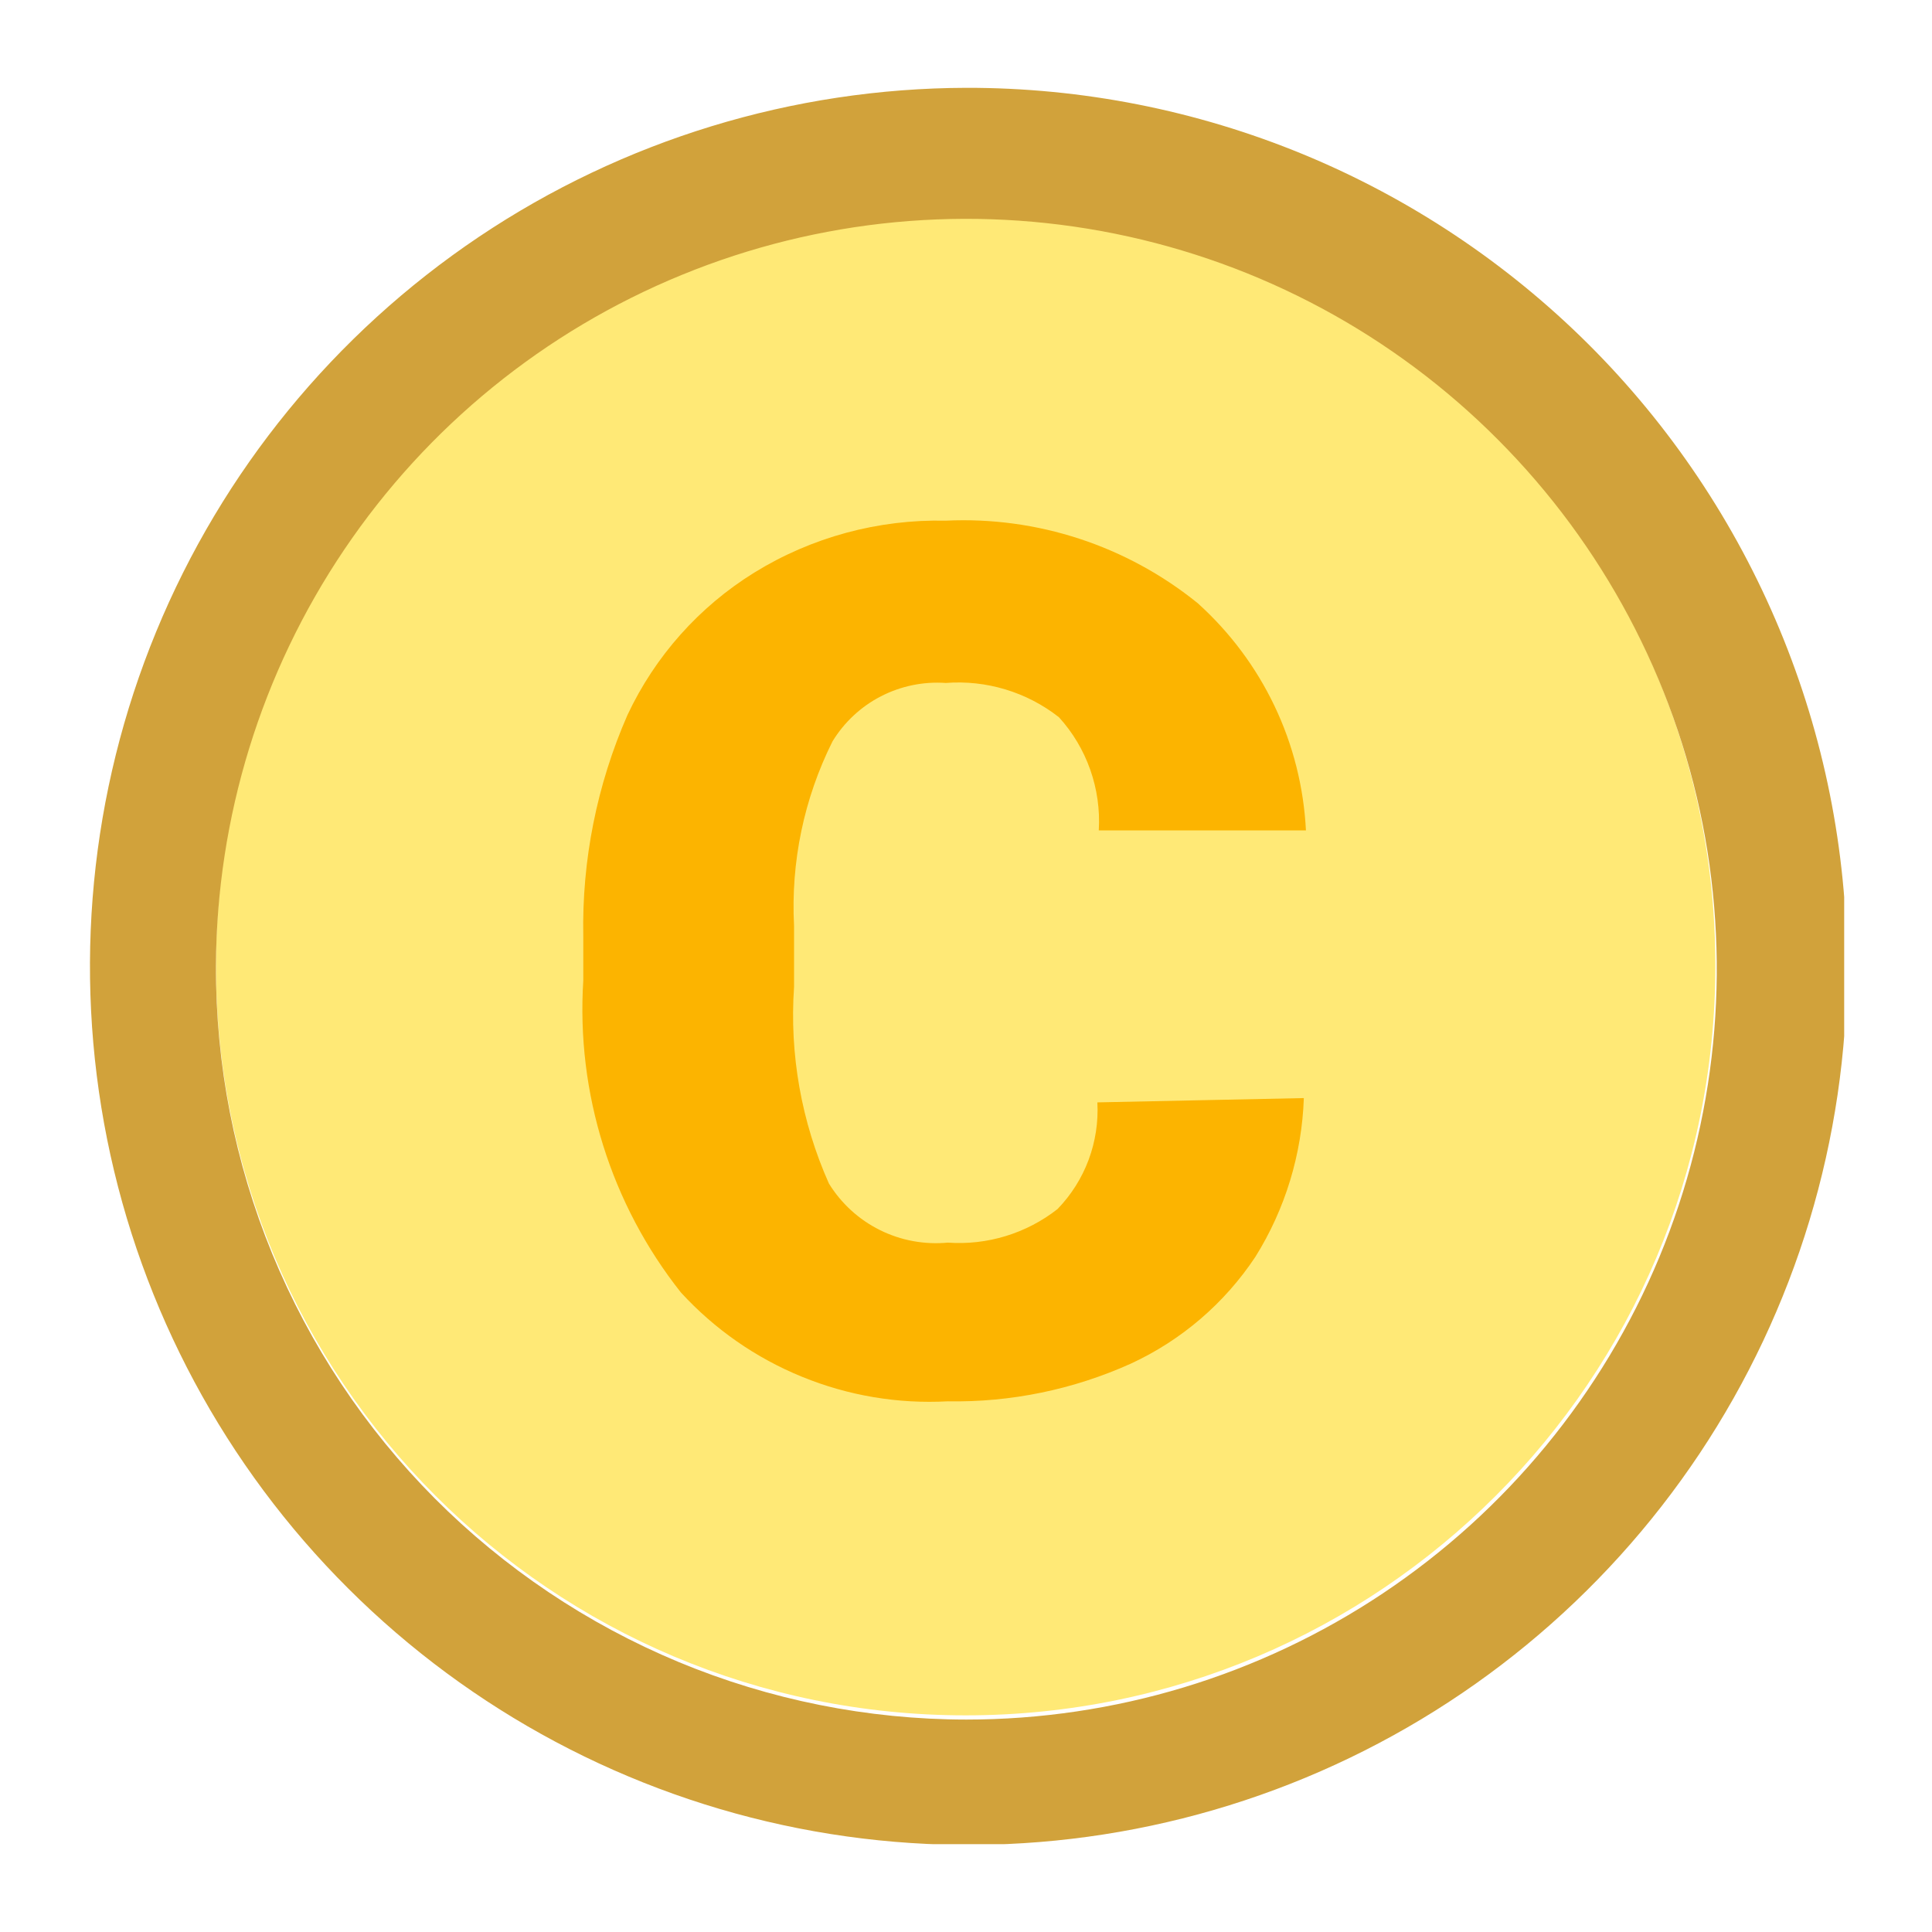 <svg width="22" height="22" viewBox="0 0 22 22" fill="none" xmlns="http://www.w3.org/2000/svg">
<g clip-path="url(#clip0_2392_422)">
<path d="M10.996 19.533C15.711 19.533 19.533 15.711 19.533 10.996C19.533 6.281 15.711 2.459 10.996 2.459C6.281 2.459 2.459 6.281 2.459 10.996C2.459 15.711 6.281 19.533 10.996 19.533Z" fill="#FFE976"/>
<path d="M11.004 1C9.026 1.005 7.094 1.596 5.452 2.698C3.81 3.801 2.531 5.365 1.778 7.194C1.025 9.023 0.831 11.034 1.22 12.974C1.61 14.913 2.565 16.693 3.966 18.089C5.367 19.486 7.15 20.436 9.091 20.819C11.031 21.202 13.042 21.001 14.868 20.242C16.695 19.483 18.255 18.199 19.352 16.554C20.449 14.908 21.034 12.974 21.032 10.996C21.03 9.681 20.769 8.38 20.264 7.166C19.759 5.952 19.02 4.849 18.089 3.921C17.157 2.993 16.052 2.257 14.837 1.756C13.621 1.255 12.319 0.998 11.004 1ZM2.459 10.996C2.467 9.308 2.975 7.66 3.919 6.26C4.863 4.86 6.2 3.771 7.762 3.131C9.324 2.49 11.041 2.327 12.696 2.661C14.351 2.995 15.87 3.812 17.06 5.009C18.251 6.205 19.061 7.728 19.388 9.384C19.714 11.041 19.543 12.757 18.895 14.316C18.247 15.875 17.151 17.207 15.747 18.144C14.343 19.081 12.692 19.581 11.004 19.581C9.879 19.58 8.765 19.357 7.726 18.925C6.687 18.492 5.744 17.859 4.95 17.062C4.156 16.264 3.528 15.318 3.1 14.277C2.673 13.236 2.455 12.121 2.459 10.996V10.996Z" fill="#D1A23B"/>
<path d="M14.847 12.504C14.825 13.144 14.635 13.768 14.295 14.312C13.944 14.841 13.453 15.262 12.877 15.528C12.222 15.823 11.511 15.97 10.793 15.957C10.226 15.988 9.66 15.893 9.134 15.678C8.608 15.464 8.137 15.136 7.753 14.717C6.957 13.711 6.561 12.446 6.642 11.166V10.664C6.625 9.797 6.797 8.936 7.145 8.142C7.459 7.473 7.96 6.91 8.588 6.521C9.242 6.117 10 5.912 10.769 5.929C11.809 5.879 12.83 6.214 13.639 6.869C14.004 7.198 14.302 7.596 14.513 8.039C14.725 8.483 14.846 8.965 14.871 9.456H12.512C12.526 9.221 12.493 8.987 12.415 8.765C12.337 8.544 12.216 8.34 12.058 8.167C11.692 7.88 11.232 7.741 10.769 7.777C10.514 7.759 10.258 7.812 10.031 7.929C9.804 8.046 9.613 8.224 9.48 8.442C9.155 9.092 9.004 9.816 9.042 10.542V11.239C8.989 12.006 9.126 12.775 9.439 13.477C9.579 13.704 9.78 13.888 10.02 14.007C10.259 14.126 10.527 14.175 10.793 14.15C11.242 14.182 11.687 14.046 12.042 13.768C12.197 13.608 12.318 13.417 12.396 13.208C12.474 12.999 12.508 12.775 12.496 12.553L14.847 12.504Z" fill="#FCB400"/>
</g>
<defs>
<clipPath id="clip0_2392_422">
<rect width="20" height="20" fill="white" transform="translate(1 1)"/>
</clipPath>
</defs>
</svg>

